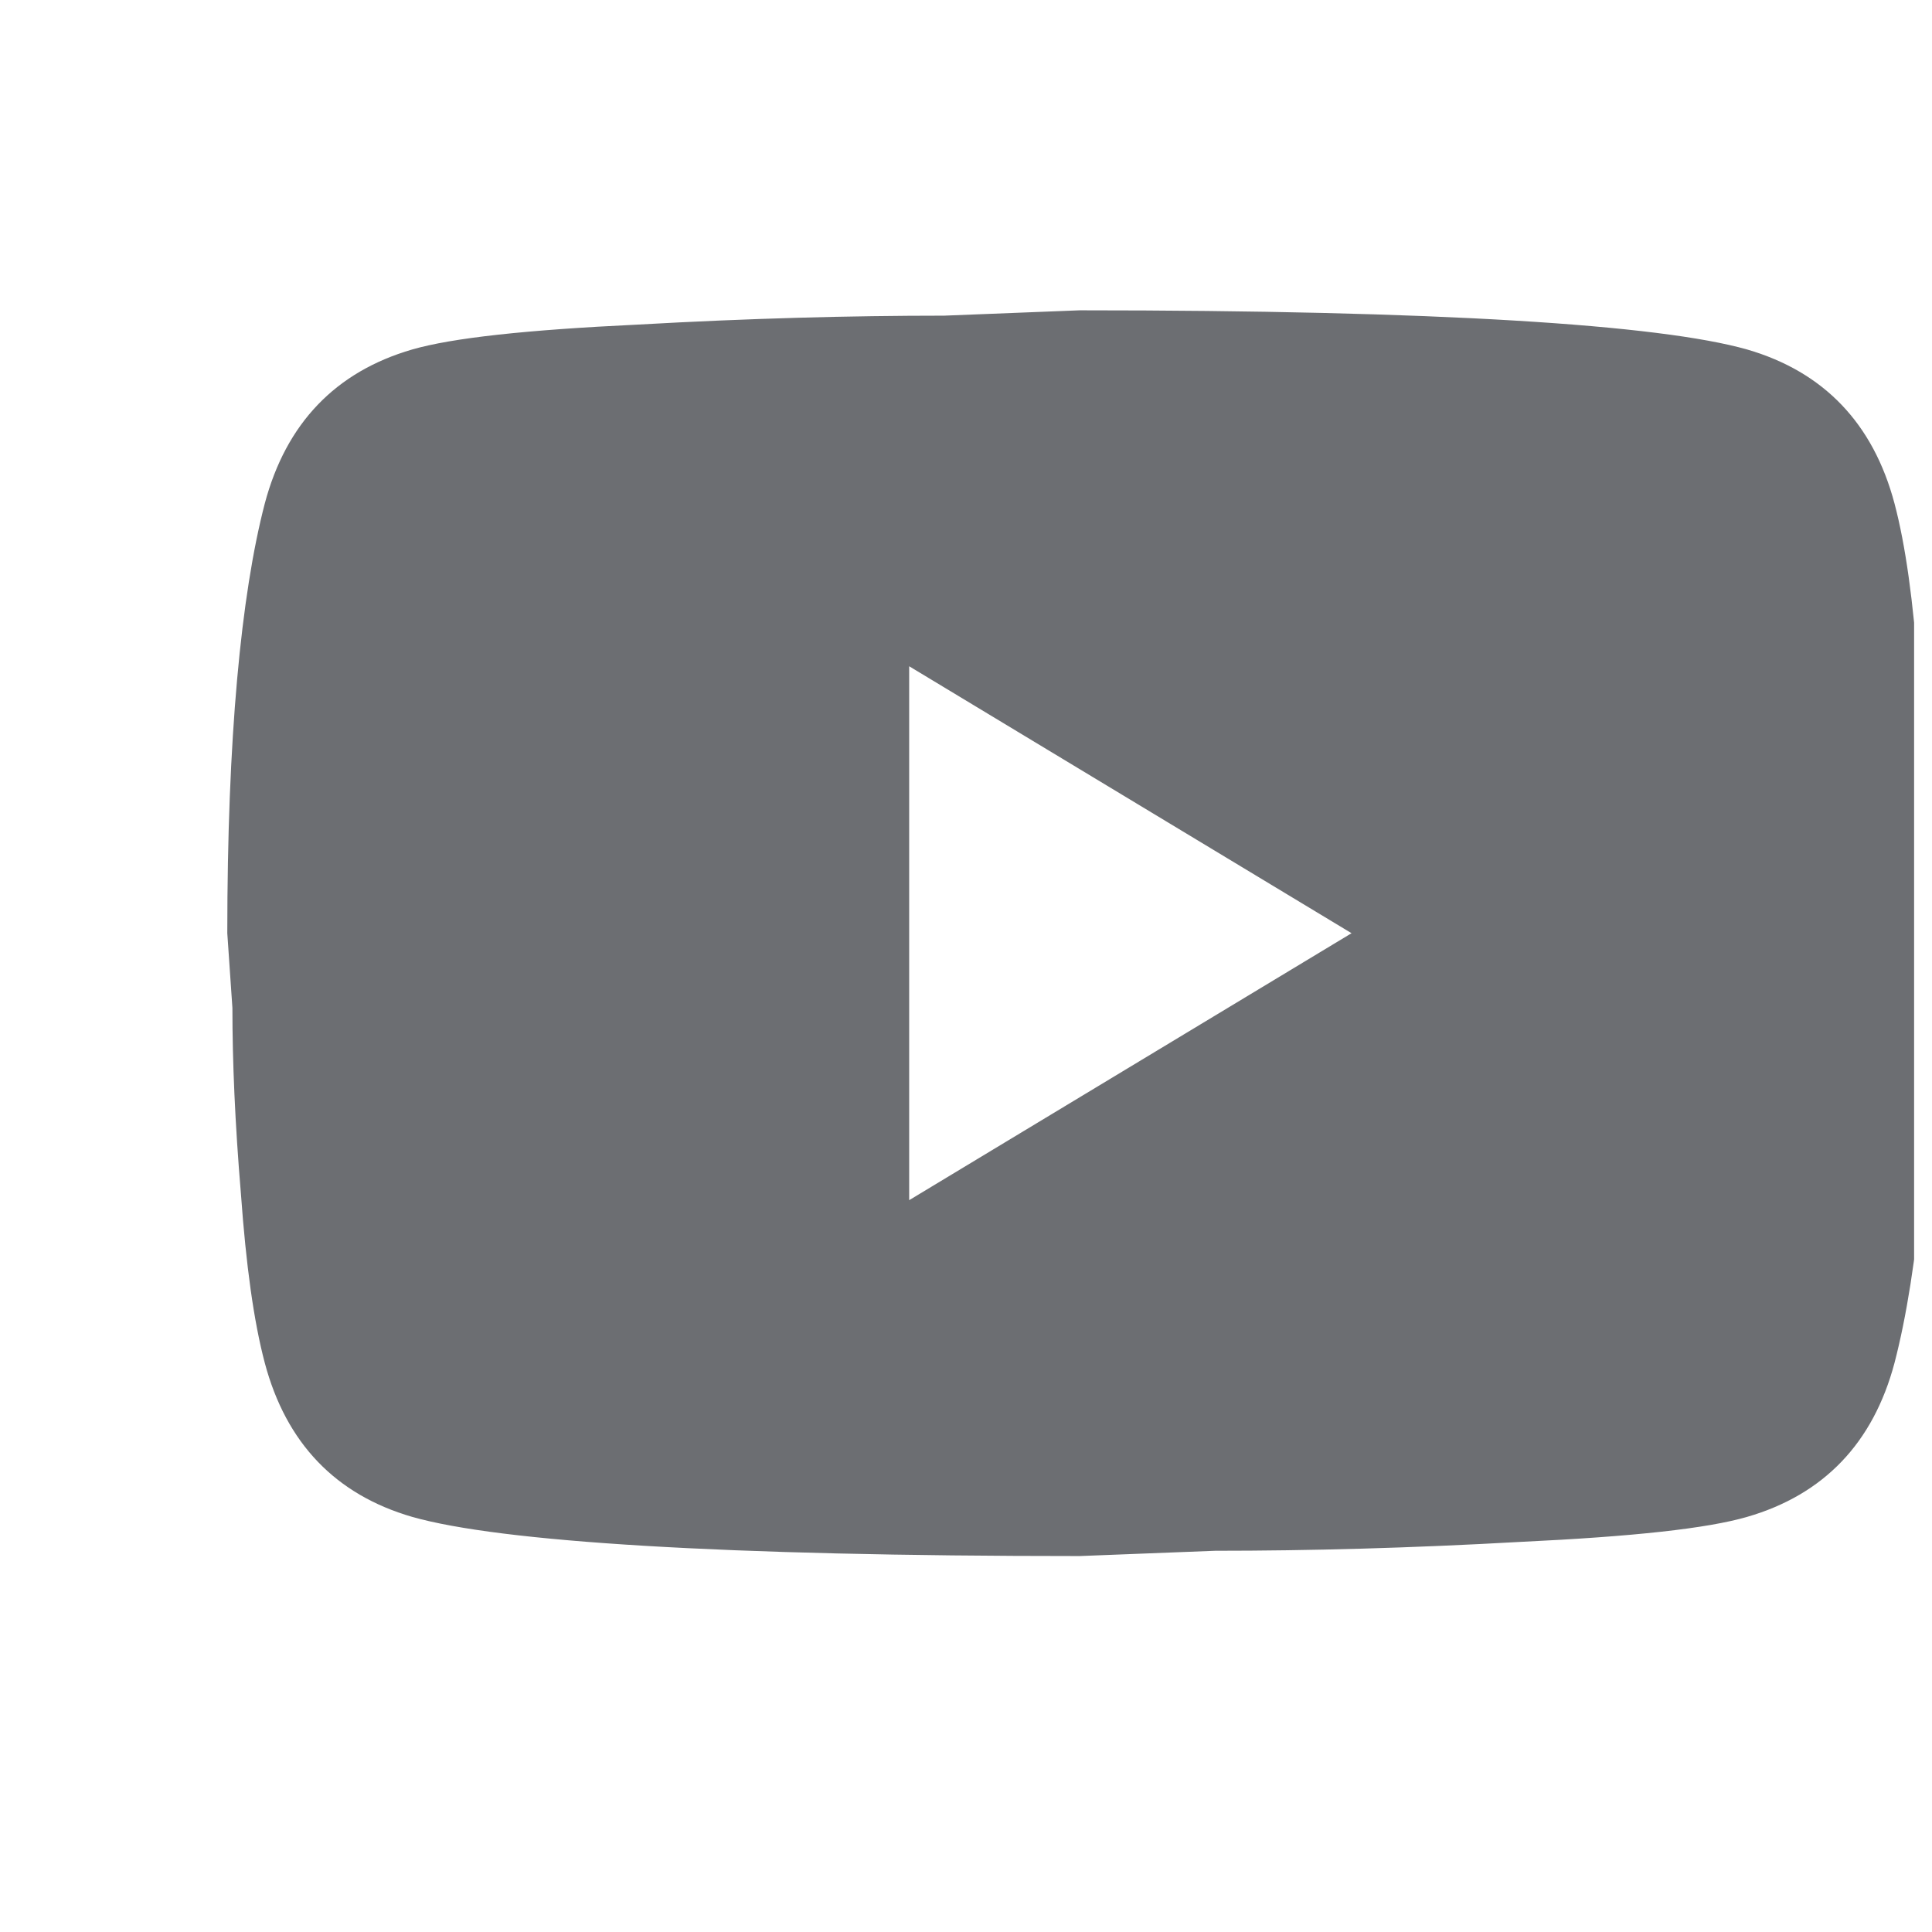 <svg width="34" height="34" viewBox="0 0 34 34" fill="none" xmlns="http://www.w3.org/2000/svg">
<g clip-path="url(#clip0_13_18)">
<path d="M16 21.121L23.785 16.423L16 11.725V21.121ZM33.34 8.86C33.535 9.595 33.67 10.582 33.76 11.835C33.865 13.088 33.91 14.168 33.91 15.108L34 16.423C34 19.852 33.76 22.373 33.34 23.986C32.965 25.396 32.095 26.304 30.745 26.695C30.04 26.899 28.75 27.04 26.77 27.134C24.82 27.244 23.035 27.291 21.385 27.291L19 27.384C12.715 27.384 8.8 27.134 7.255 26.695C5.905 26.304 5.035 25.396 4.66 23.986C4.465 23.25 4.33 22.264 4.24 21.011C4.135 19.758 4.09 18.678 4.09 17.738L4 16.423C4 12.994 4.24 10.472 4.66 8.86C5.035 7.45 5.905 6.542 7.255 6.15C7.96 5.947 9.25 5.806 11.23 5.712C13.18 5.602 14.965 5.555 16.615 5.555L19 5.461C25.285 5.461 29.2 5.712 30.745 6.15C32.095 6.542 32.965 7.45 33.34 8.86Z" fill="#6C6E72"/>
</g>
<defs>
<clipPath id="clip0_13_18">
<rect width="32.727" height="32.727" fill="white" transform="translate(0.958 0.636)"/>
</clipPath>
</defs>
</svg>
